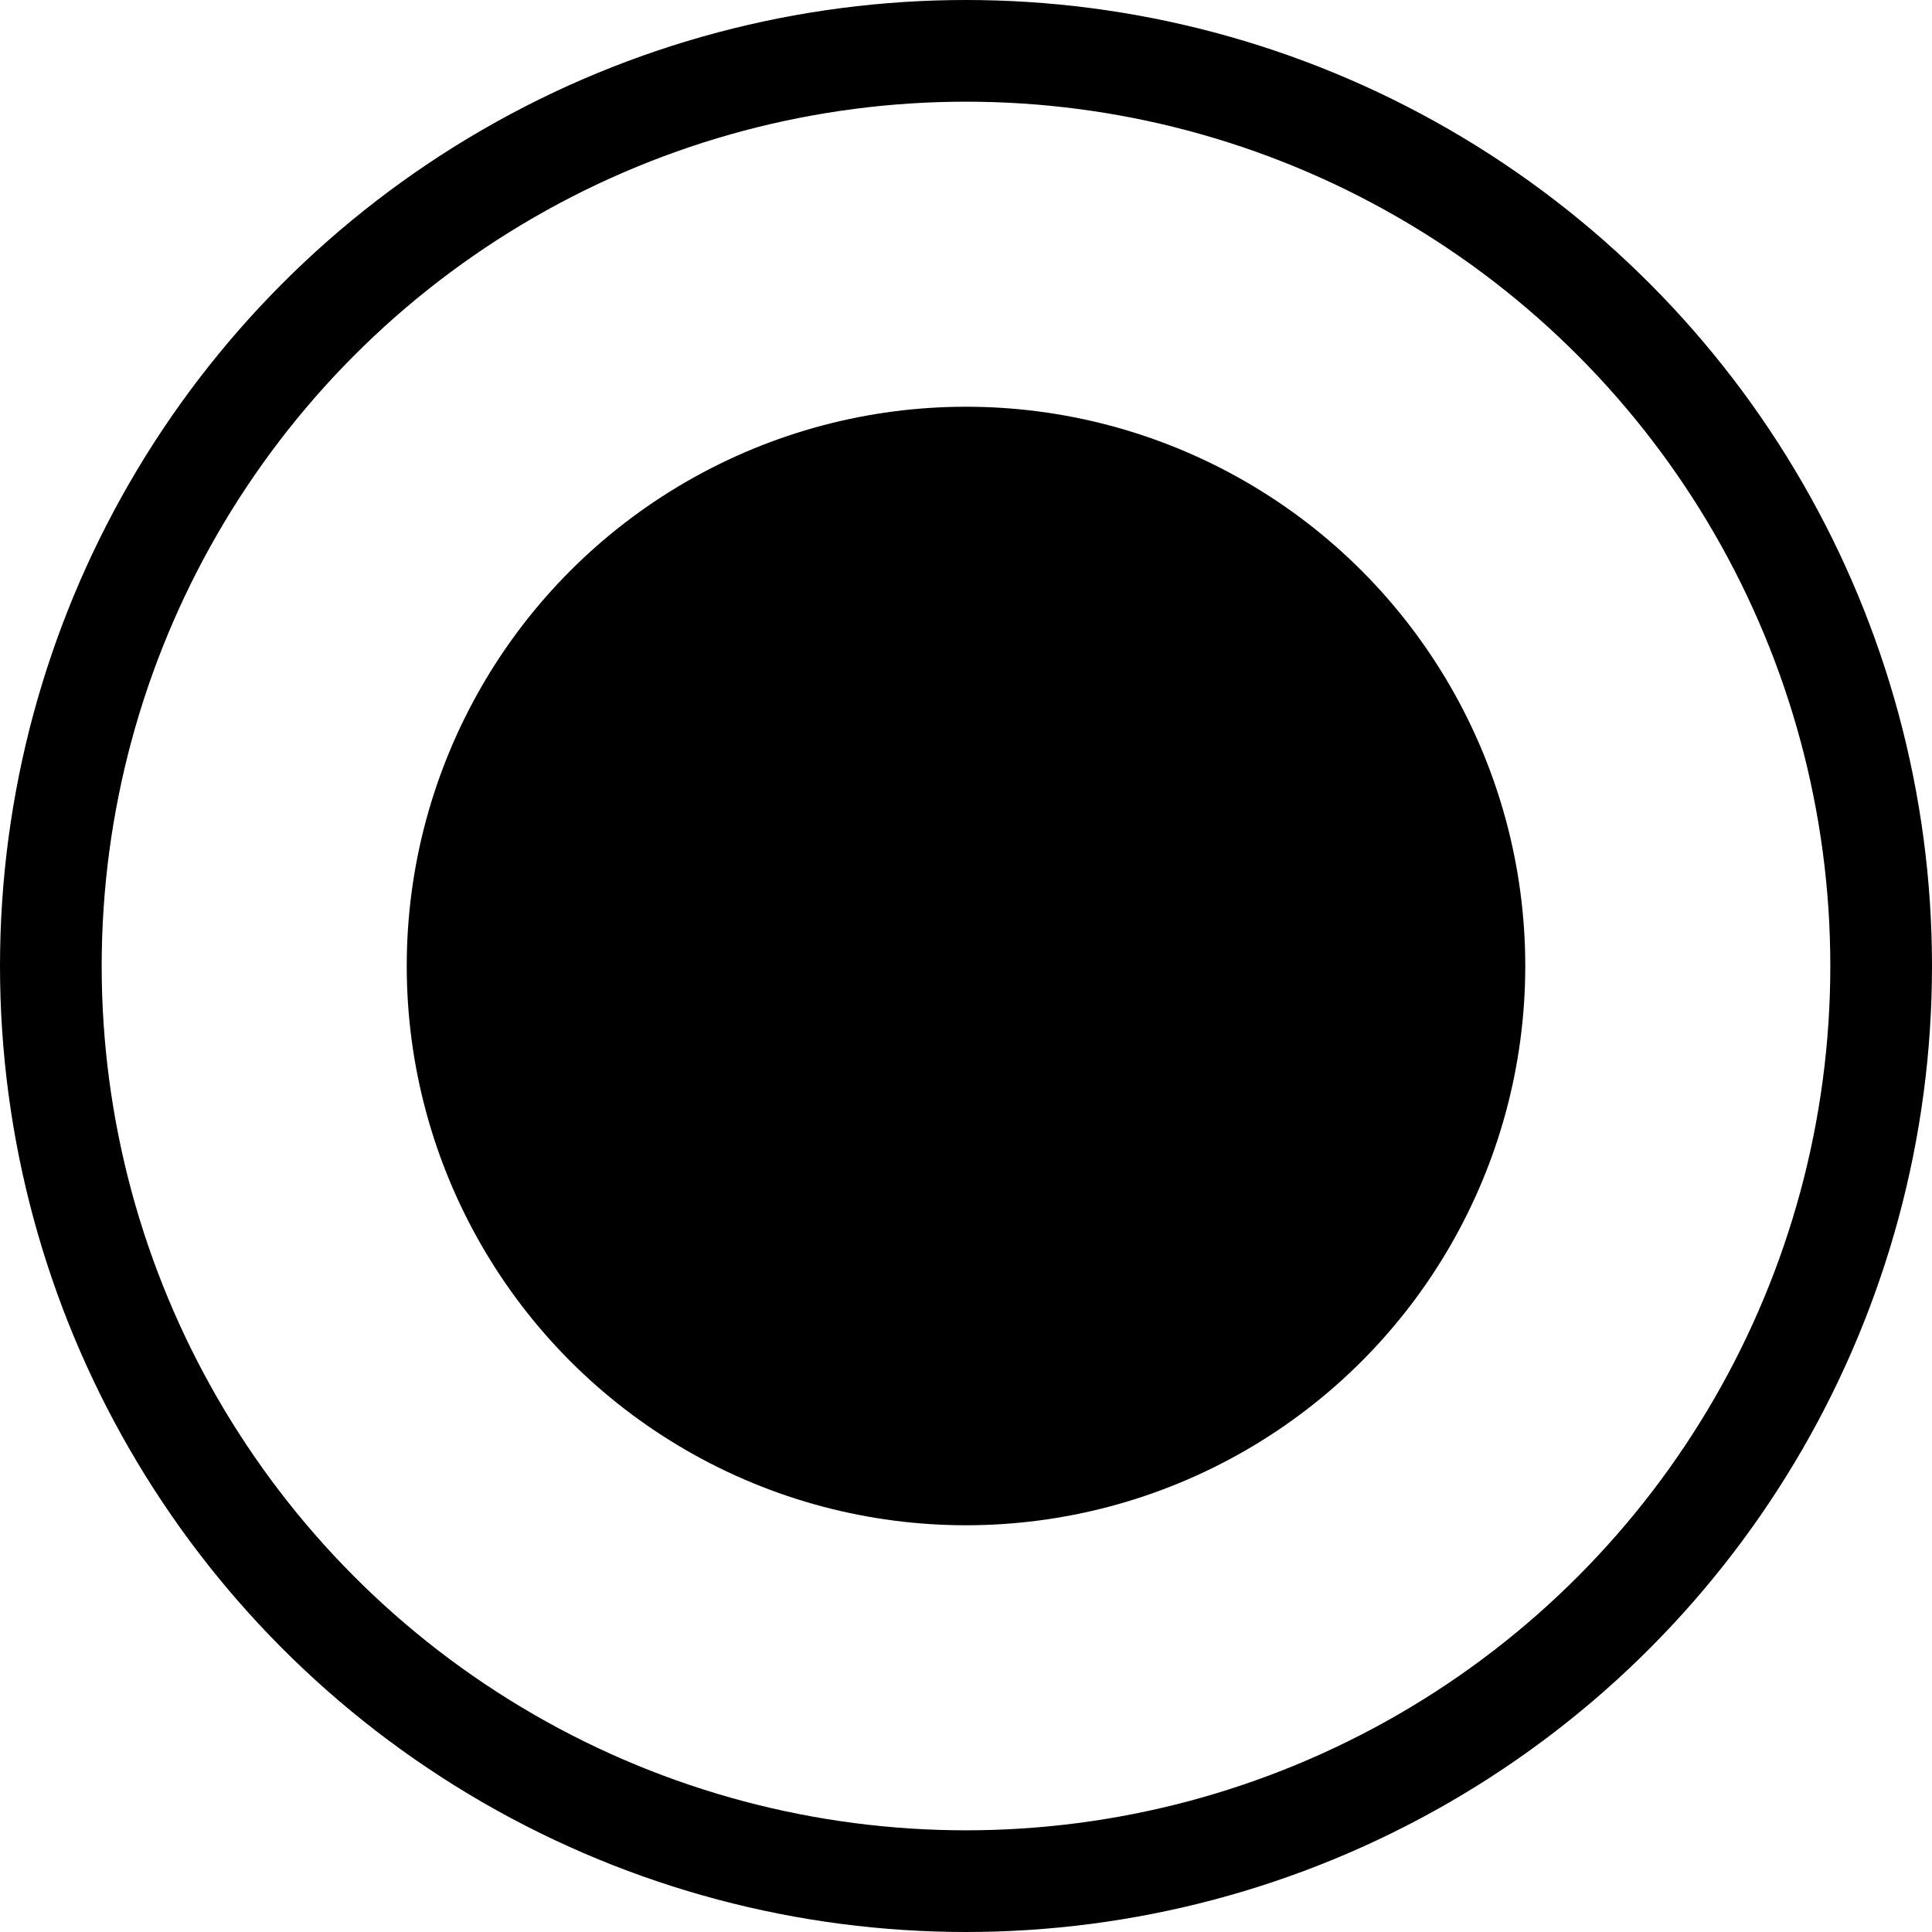 <?xml version="1.0" encoding="UTF-8"?> <svg xmlns="http://www.w3.org/2000/svg" width="19" height="19" viewBox="0 0 19 19" fill="none"><circle cx="9.5" cy="9.5" r="9" stroke="black"></circle><circle cx="9.5" cy="9.5" r="5.5" fill="black"></circle></svg> 